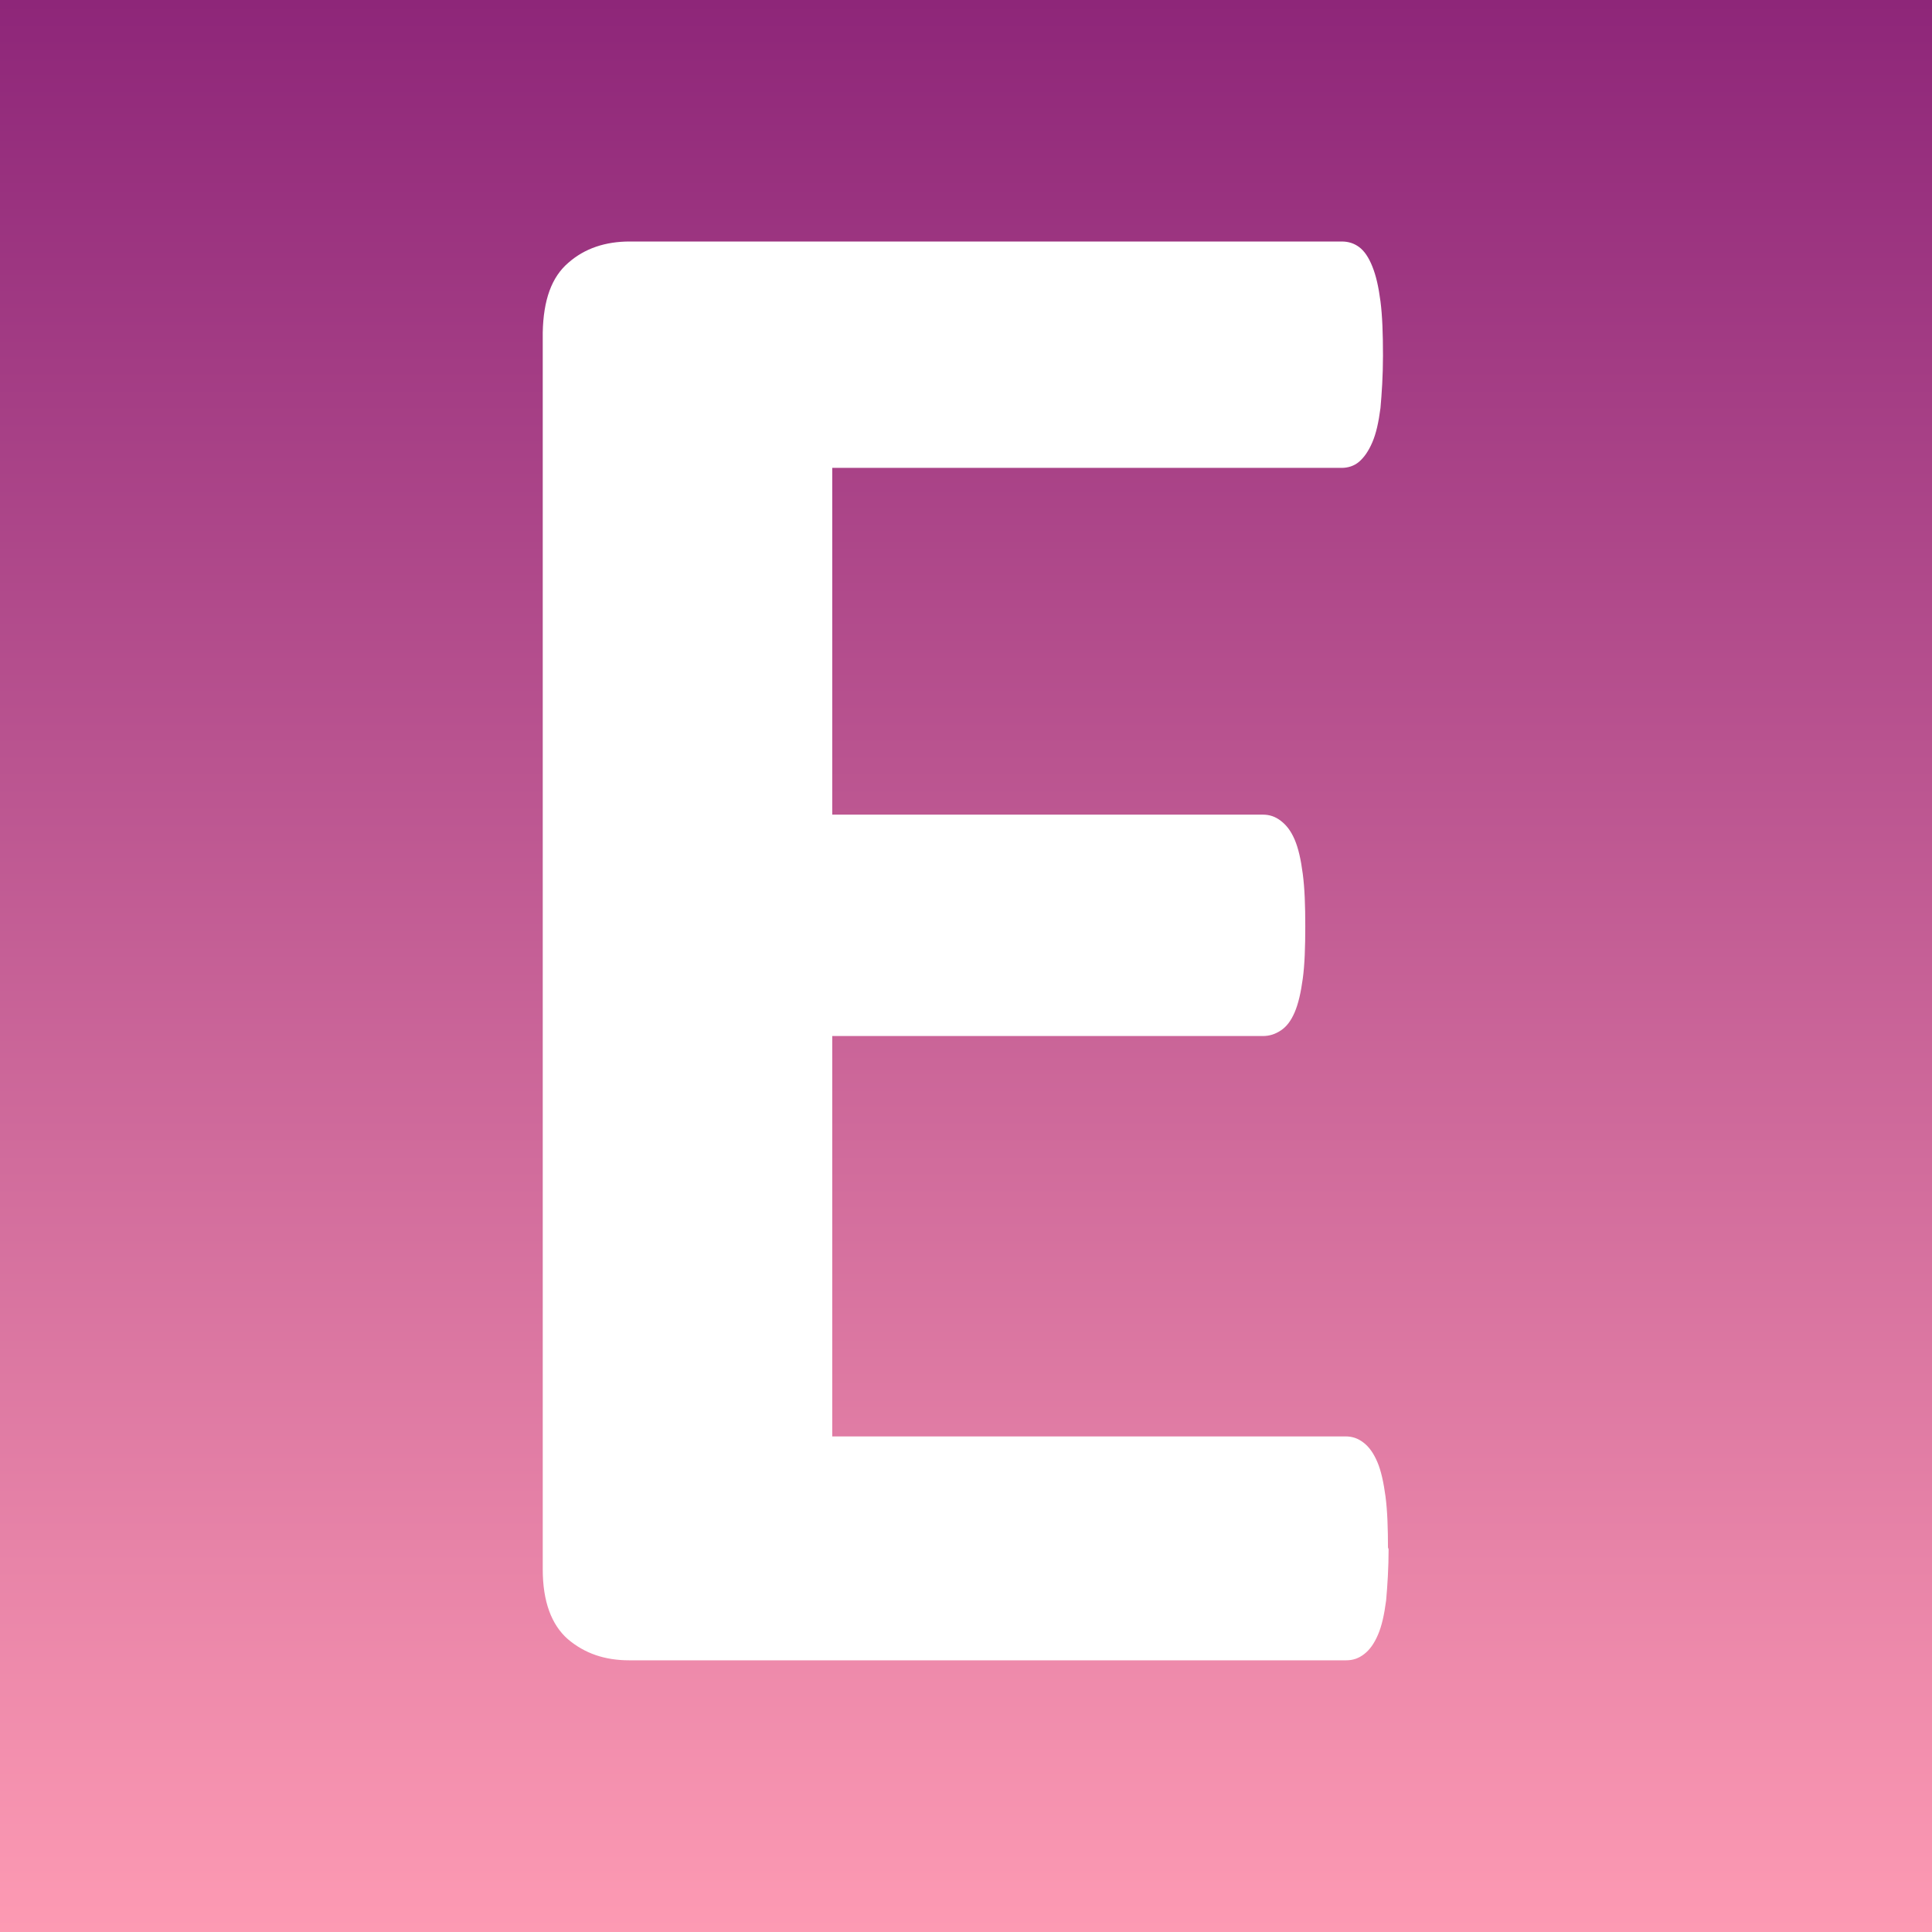 <?xml version="1.0" encoding="UTF-8"?>
<svg xmlns="http://www.w3.org/2000/svg" width="64" height="64" viewBox="0 0 64 64" fill="none">
  <rect x="0" y="0" width="64" height="64" fill="#808080" stroke="none"/>
  <rect width="64" height="64" fill="url(#paint0_linear_262_55)"></rect>
  <path d="M46 51.261C46 51.963 45.959 52.541 45.917 53.017C45.855 53.492 45.772 53.864 45.647 54.153C45.523 54.442 45.377 54.649 45.191 54.793C45.004 54.938 44.817 55 44.589 55H20.844C20.034 55 19.37 54.773 18.809 54.298C18.27 53.822 17.979 53.058 17.979 51.984V11.016C18 9.942 18.27 9.178 18.83 8.702C19.37 8.227 20.055 8 20.864 8H44.443C44.672 8 44.858 8.062 45.025 8.186C45.191 8.31 45.336 8.516 45.46 8.826C45.585 9.136 45.668 9.508 45.73 9.983C45.792 10.459 45.813 11.058 45.813 11.781C45.813 12.462 45.772 13.041 45.73 13.516C45.668 13.991 45.585 14.363 45.46 14.652C45.336 14.941 45.191 15.148 45.025 15.293C44.858 15.437 44.651 15.499 44.443 15.499H27.569V26.986H41.828C42.056 26.986 42.243 27.048 42.43 27.192C42.617 27.337 42.762 27.523 42.887 27.812C43.011 28.102 43.094 28.473 43.156 28.949C43.219 29.424 43.239 30.002 43.239 30.684C43.239 31.366 43.219 31.965 43.156 32.419C43.094 32.874 43.011 33.246 42.887 33.535C42.762 33.824 42.617 34.01 42.43 34.134C42.243 34.258 42.056 34.32 41.828 34.32H27.569V47.583H44.568C44.796 47.583 44.983 47.645 45.17 47.79C45.357 47.934 45.502 48.141 45.626 48.43C45.751 48.72 45.834 49.112 45.896 49.567C45.959 50.042 45.979 50.62 45.979 51.323L46 51.261Z" fill="white"></path>
  <defs>
    <linearGradient id="paint0_linear_262_55" x1="32" y1="0" x2="32" y2="64" gradientUnits="userSpaceOnUse">
      <stop stop-color="#8E2679"></stop>
      <stop offset="1" stop-color="#FD9AB3"></stop>
    </linearGradient>
  </defs>
</svg>
